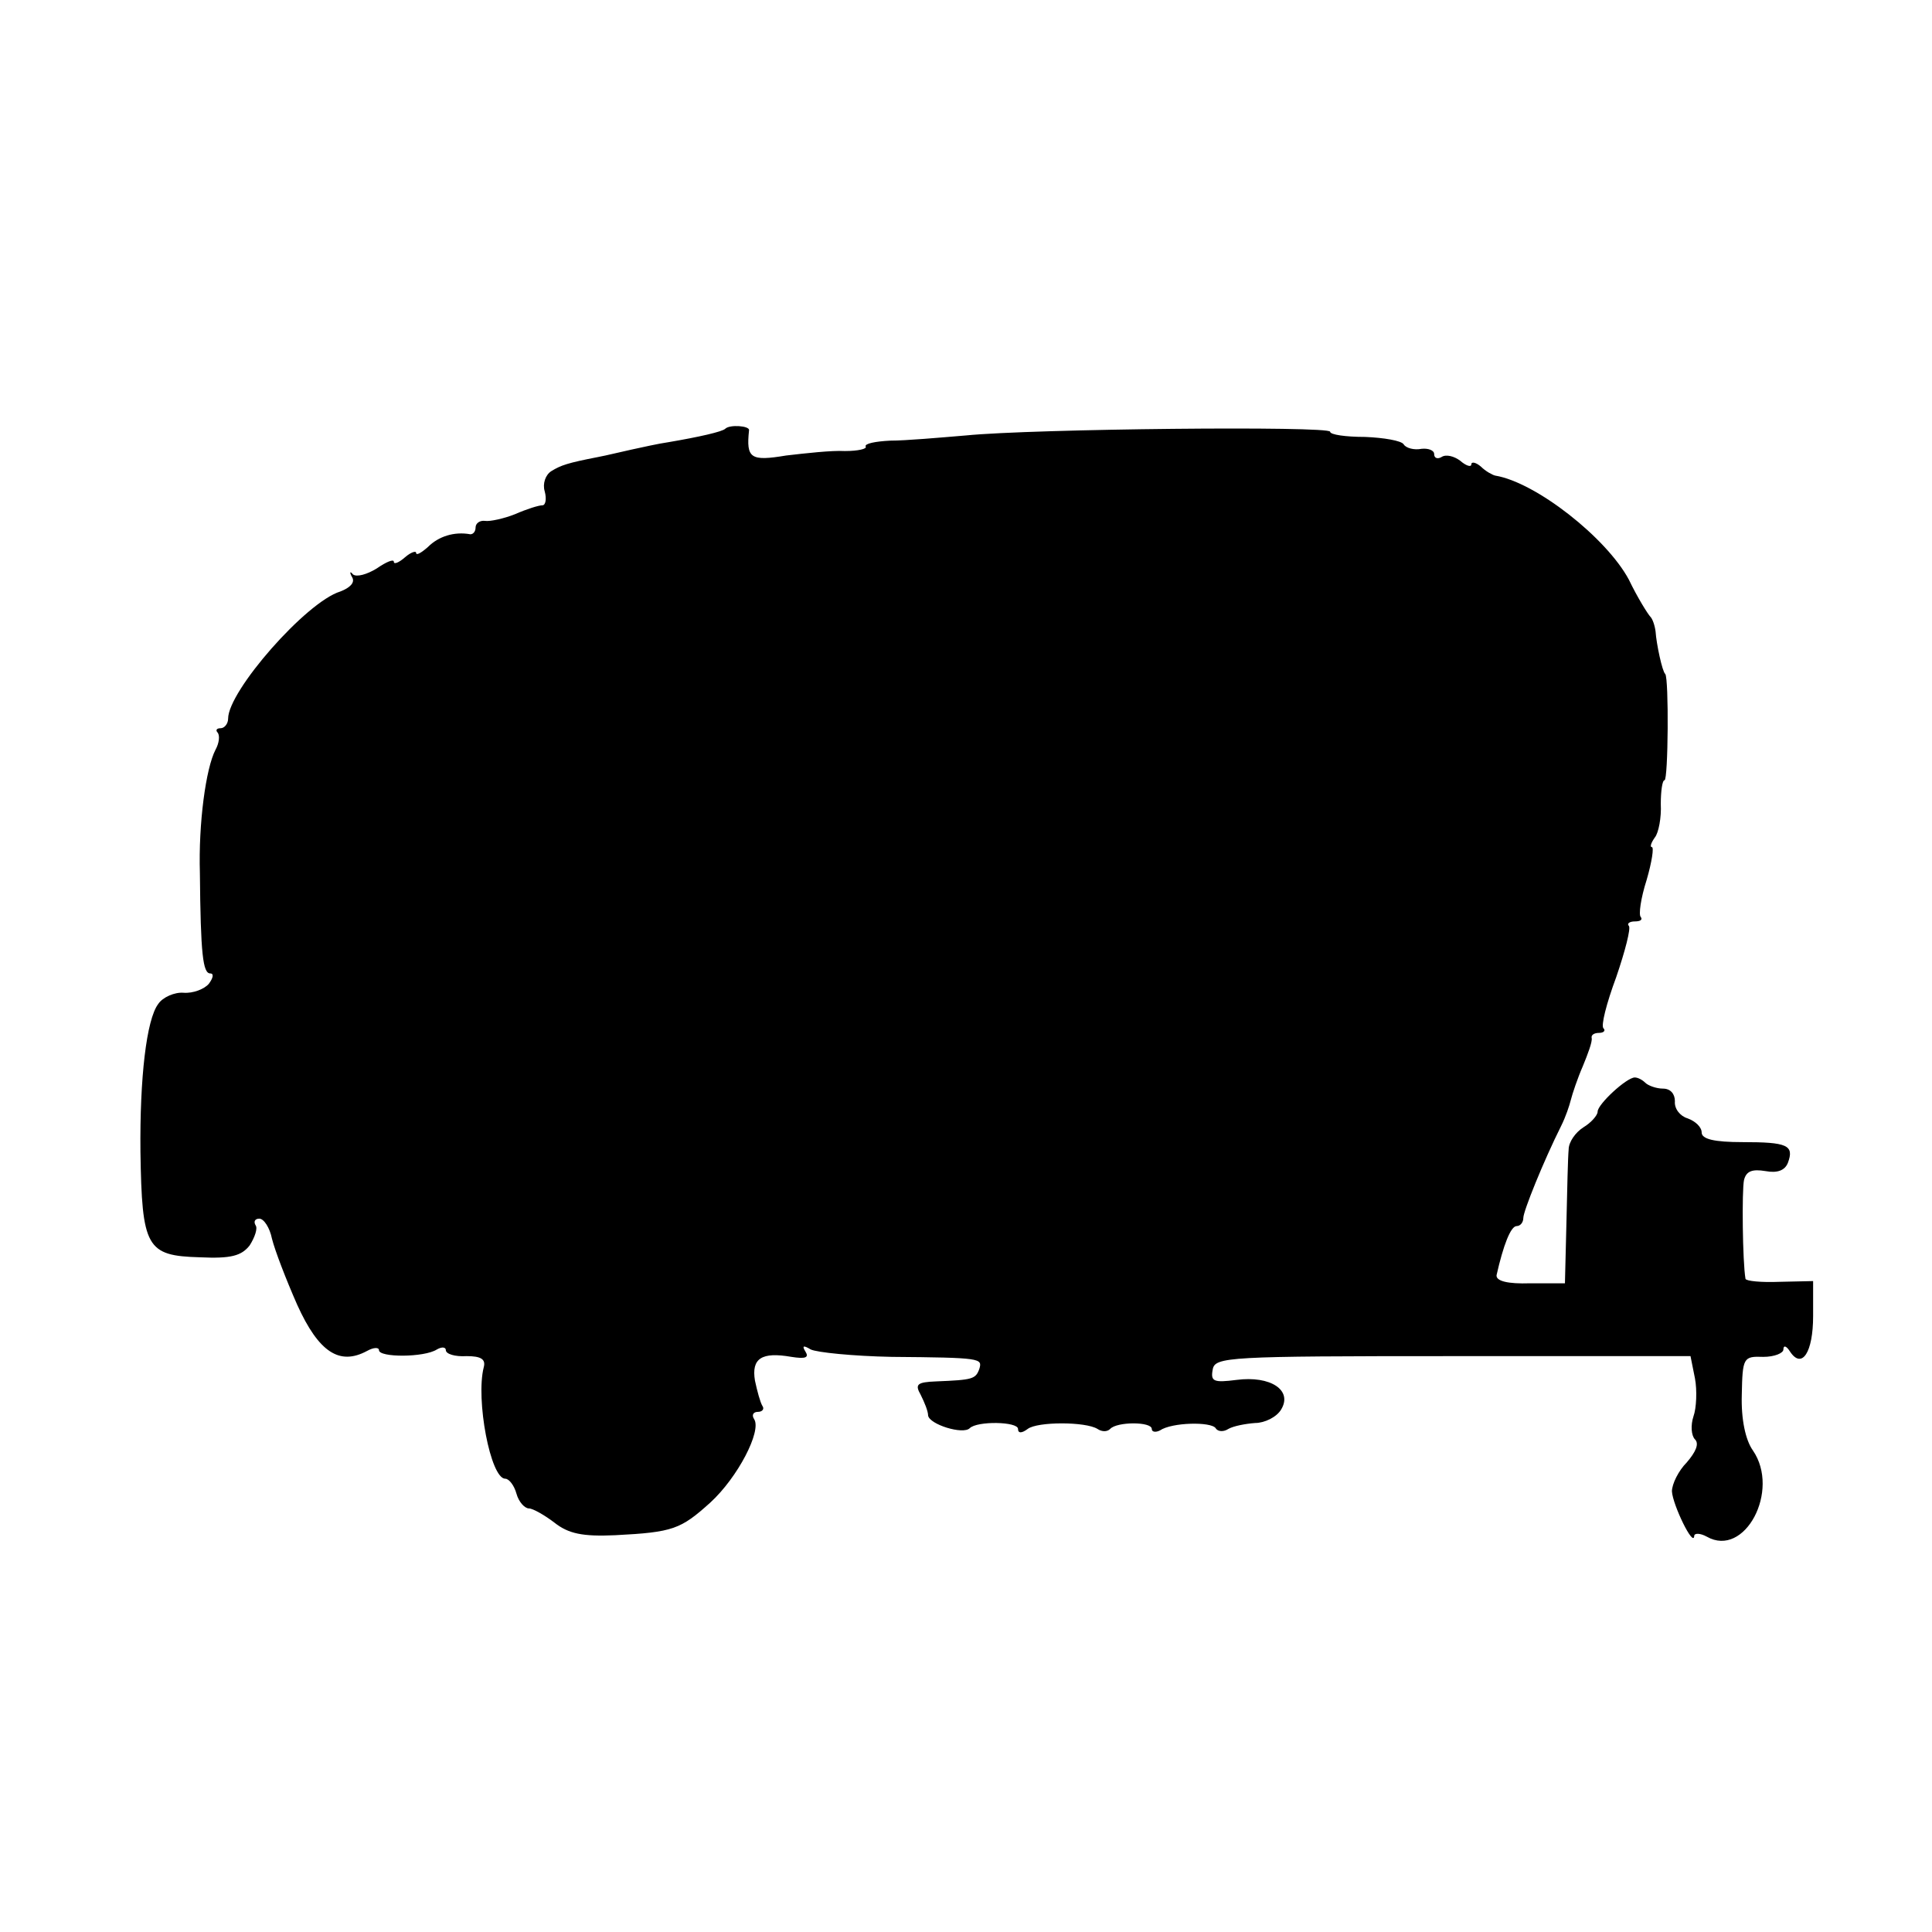<?xml version="1.0" standalone="no"?>
<!DOCTYPE svg PUBLIC "-//W3C//DTD SVG 20010904//EN"
 "http://www.w3.org/TR/2001/REC-SVG-20010904/DTD/svg10.dtd">
<svg version="1.0" xmlns="http://www.w3.org/2000/svg"
 width="260pt" height="260pt" viewBox="0 0 260 260"
 preserveAspectRatio="xMidYMid meet">
<g transform="translate(0,260) scale(0.1,-0.1)"
fill="#000000" stroke="none">
<path d="M976 2023 c-4 -4 -35 -11 -76 -18 -14 -2 -36 -7 -50 -10 -14 -3 -34
-8 -45 -10 -41 -8 -50 -11 -63 -19 -8 -5 -12 -17 -9 -27 3 -11 1 -19 -3 -19
-5 0 -21 -5 -37 -12 -15 -6 -34 -10 -40 -9 -7 1 -13 -3 -13 -9 0 -5 -3 -9 -7
-9 -22 4 -43 -3 -57 -17 -9 -8 -16 -12 -16 -8 0 3 -7 1 -15 -6 -8 -7 -15 -10
-15 -6 0 4 -10 0 -23 -9 -13 -8 -27 -12 -32 -8 -4 5 -5 3 -1 -4 4 -7 -3 -14
-16 -19 -46 -14 -151 -134 -151 -171 0 -7 -5 -13 -10 -13 -6 0 -7 -3 -4 -6 3
-4 2 -14 -3 -23 -13 -25 -23 -99 -21 -166 1 -109 4 -135 14 -135 5 0 4 -6 -2
-14 -6 -7 -21 -13 -34 -12 -12 1 -28 -6 -34 -15 -16 -21 -25 -100 -24 -199 2
-129 8 -140 80 -142 42 -2 56 2 67 16 7 11 11 23 8 27 -3 5 -1 9 5 9 6 0 14
-12 17 -27 4 -16 19 -55 34 -89 29 -64 57 -82 94 -62 9 5 16 5 16 1 0 -10 61
-10 78 1 7 4 12 3 12 -1 0 -5 12 -9 28 -8 19 0 26 -4 23 -15 -11 -43 9 -150
29 -150 5 0 12 -9 15 -20 3 -11 11 -20 17 -20 5 0 21 -9 34 -19 19 -15 38 -19
82 -17 78 4 88 8 128 44 37 34 69 96 59 112 -4 6 -1 10 5 10 6 0 9 4 6 8 -3 5
-7 20 -10 34 -5 30 9 39 49 32 19 -3 24 -1 19 7 -5 8 -3 9 7 3 8 -4 57 -9 109
-10 121 -1 122 -2 118 -16 -5 -14 -9 -15 -58 -17 -26 -1 -29 -4 -21 -18 5 -10
10 -22 10 -28 2 -12 47 -26 56 -17 10 10 65 9 65 -1 0 -6 5 -6 13 0 13 10 78
10 94 0 6 -4 13 -4 17 0 9 10 56 10 56 0 0 -4 5 -5 11 -2 16 11 69 12 75 3 3
-5 11 -5 17 -1 7 4 23 7 36 8 13 0 29 8 35 18 16 26 -14 46 -60 40 -31 -4 -35
-2 -32 14 3 17 20 18 323 18 l320 0 6 -30 c3 -16 2 -40 -2 -51 -4 -12 -3 -26
2 -31 6 -6 1 -17 -11 -31 -11 -11 -20 -29 -20 -39 1 -18 29 -76 30 -60 0 4 8
4 17 -1 51 -29 99 62 62 116 -10 14 -16 42 -15 75 1 50 2 52 29 51 15 0 27 5
27 10 0 6 4 5 9 -3 16 -24 31 -1 31 48 l0 47 -45 -1 c-25 -1 -45 1 -46 4 -4
23 -5 119 -2 133 3 12 11 15 29 12 16 -3 26 1 30 11 9 24 -1 28 -61 28 -38 0
-55 4 -55 13 0 7 -8 15 -19 19 -10 3 -18 13 -17 23 0 10 -6 17 -16 17 -9 0
-20 4 -24 8 -4 4 -10 7 -14 7 -11 0 -50 -36 -50 -46 0 -5 -9 -15 -19 -21 -11
-7 -20 -20 -20 -30 -1 -10 -2 -54 -3 -99 l-2 -81 -47 0 c-30 -1 -46 3 -45 11
9 40 19 66 27 66 5 0 9 5 9 11 0 9 27 76 51 124 6 12 11 27 13 35 2 8 9 29 16
45 7 17 13 33 12 38 -1 4 3 7 10 7 6 0 9 3 6 6 -4 3 4 34 17 69 12 35 20 66
17 69 -3 3 1 6 8 6 7 0 11 2 8 6 -3 3 0 25 8 50 7 24 10 44 7 44 -3 0 -1 6 4
13 5 6 9 27 8 45 0 17 2 32 5 32 5 0 6 137 1 143 -4 3 -12 41 -13 57 -1 8 -4
17 -7 20 -3 3 -17 25 -29 50 -30 56 -125 131 -180 140 -4 1 -13 6 -19 12 -7 6
-13 7 -13 3 0 -4 -7 -2 -15 5 -8 6 -19 9 -25 5 -5 -3 -10 -2 -10 4 0 5 -8 8
-17 7 -10 -2 -21 1 -24 6 -3 5 -27 9 -52 10 -26 0 -47 3 -47 7 0 8 -400 4
-490 -5 -36 -3 -81 -7 -102 -7 -20 -1 -35 -4 -33 -8 2 -3 -10 -6 -28 -6 -18 1
-53 -3 -79 -6 -48 -8 -54 -4 -50 34 1 6 -26 8 -32 2z"/>
</g>
</svg>
